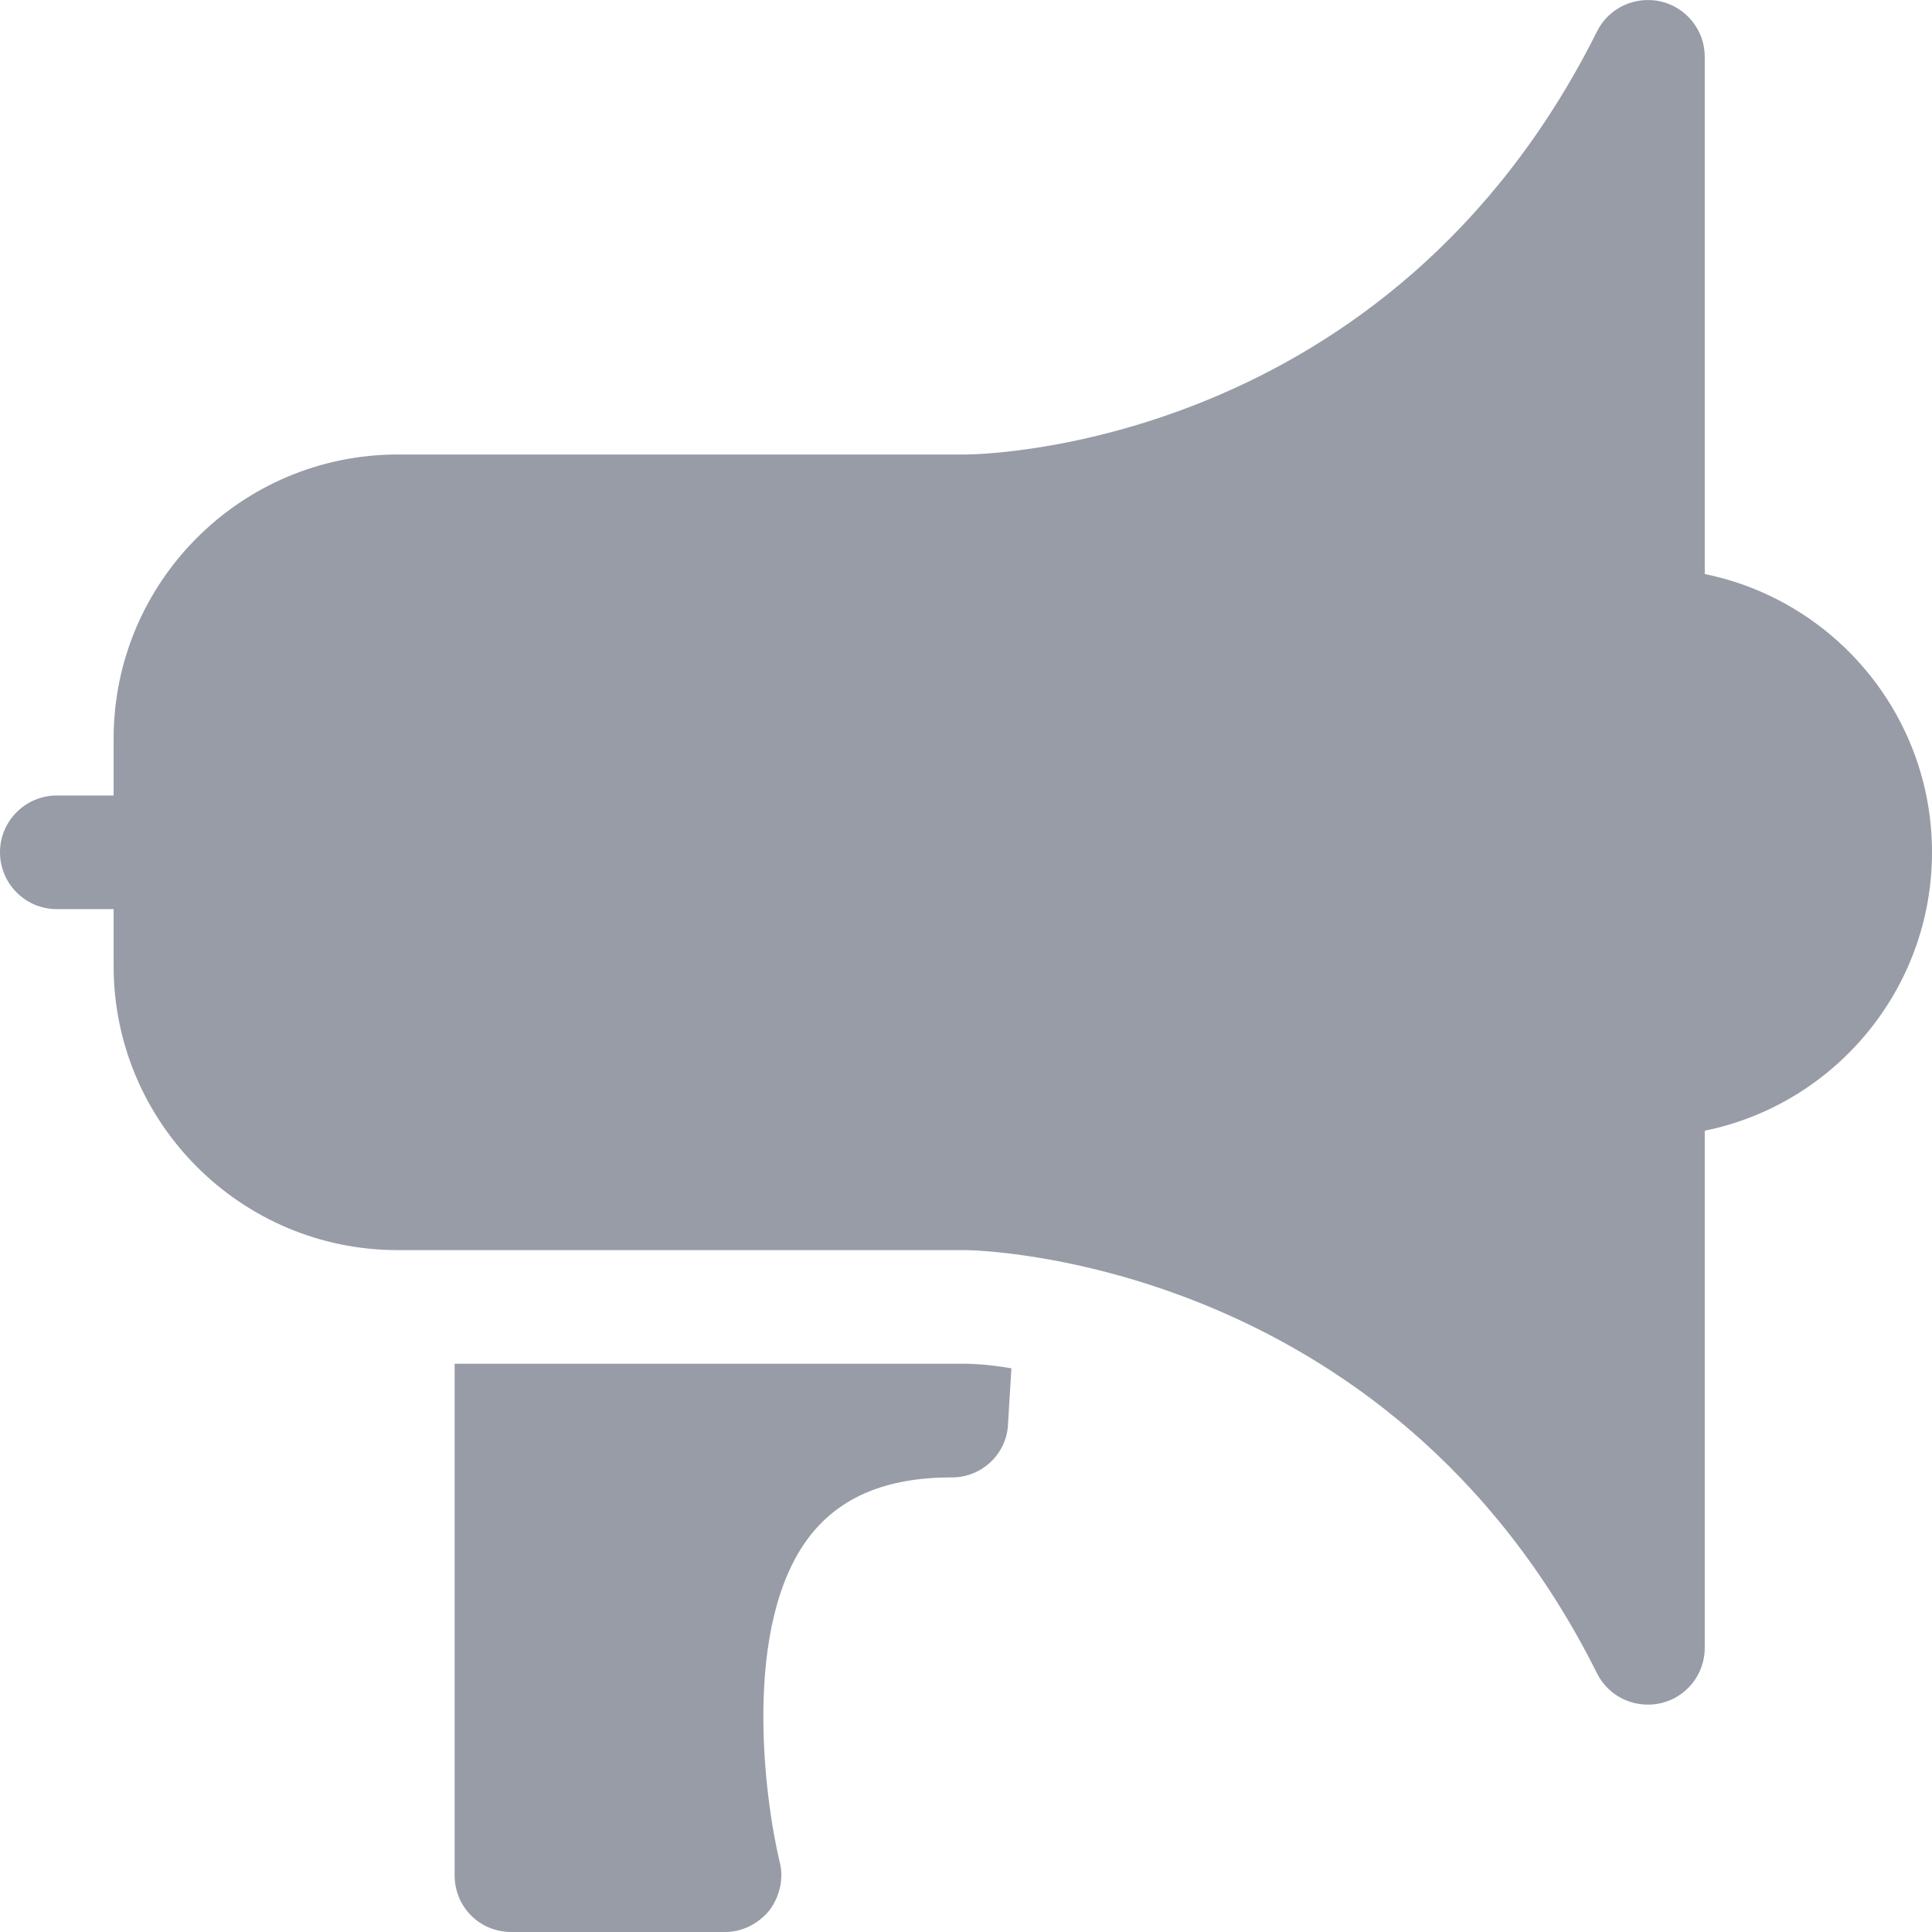 <svg width="16" height="16" viewBox="0 0 16 16" fill="none" xmlns="http://www.w3.org/2000/svg">
<g clip-path="url(#clip0_12099_9996)">
<path fill-rule="evenodd" clip-rule="evenodd" d="M7.995 11.294C8.03 11.294 8.169 11.296 8.376 11.332L8.348 11.793C8.339 12.038 8.132 12.235 7.887 12.235C7.341 12.235 6.965 12.395 6.711 12.715C6.136 13.449 6.334 14.908 6.456 15.416C6.494 15.558 6.456 15.708 6.372 15.821C6.278 15.934 6.146 16 6.005 16H4.235C3.972 16 3.765 15.793 3.765 15.529V11.294H7.995ZM13.226 0.26C13.323 0.065 13.54 -0.036 13.755 0.012C13.968 0.063 14.118 0.252 14.118 0.47V4.754C15.191 4.972 16 5.922 16 7.058C16 8.194 15.191 9.146 14.118 9.364V13.647C14.118 13.865 13.968 14.055 13.755 14.105C13.72 14.113 13.684 14.117 13.647 14.117C13.471 14.117 13.307 14.02 13.226 13.858C11.494 10.393 8.035 10.353 8 10.353H3.294C1.996 10.353 0.941 9.298 0.941 8V7.529H0.471C0.211 7.529 0 7.319 0 7.058C0 6.799 0.211 6.588 0.471 6.588H0.941V6.117C0.941 4.82 1.996 3.764 3.294 3.764H7.999C8.14 3.763 11.503 3.706 13.226 0.26Z" fill="#979CA7"/>
</g>
<defs>
<clipPath id="clip0_12099_9996">
<rect width="16" height="16" fill="white"/>
</clipPath>
</defs>
</svg>

